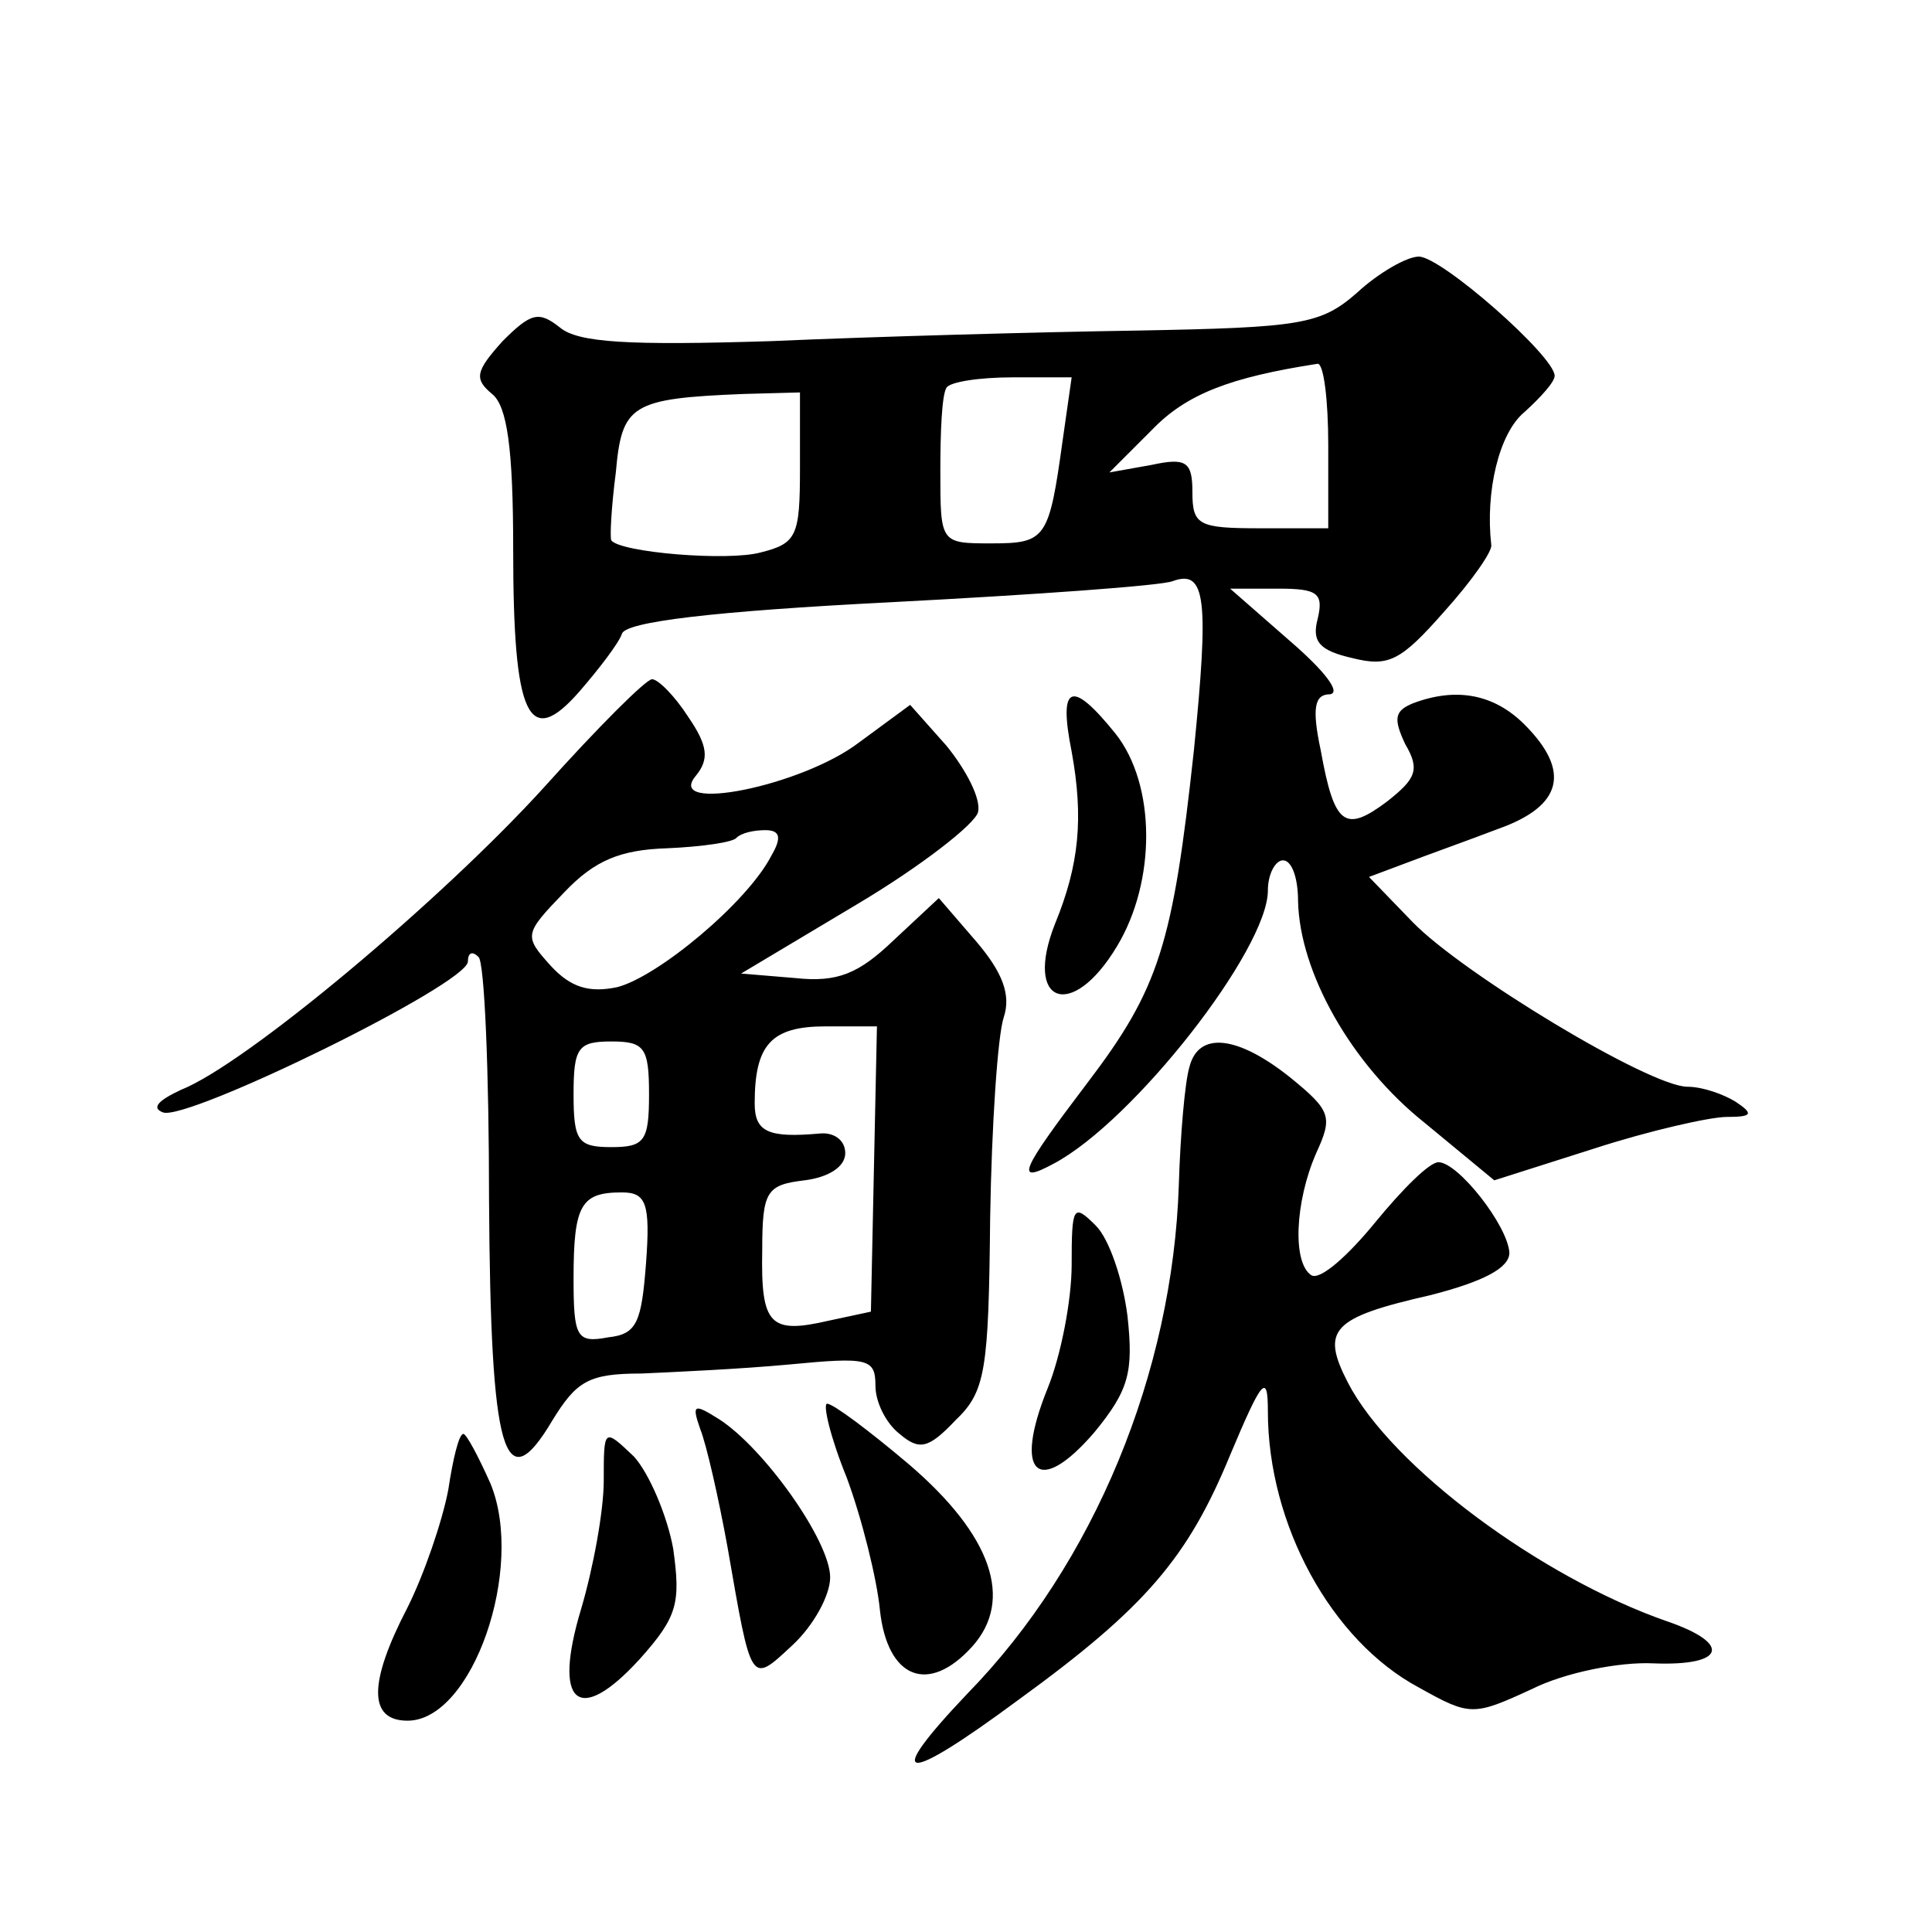<?xml version="1.0" standalone="no"?>
<!DOCTYPE svg PUBLIC "-//W3C//DTD SVG 20010904//EN"
 "http://www.w3.org/TR/2001/REC-SVG-20010904/DTD/svg10.dtd">
<svg version="1.0" xmlns="http://www.w3.org/2000/svg"
 width="128pt" height="128pt" viewBox="0 0 128 128"
 preserveAspectRatio="xMidYMid meet">
<g transform="translate(0,128) scale(0.1,-0.1)"
fill="#0" stroke="none">
<path d="M899 1086 c-24 -21 -37 -23 -145 -25 -66 -1 -175 -4 -243 -7 -95 -3 -128
-1 -140 9 -14 11 -19 10 -38 -9 -18 -20 -19 -25 -7 -35 10 -8 14 -36 14 -103 0
-111 10 -133 44 -94 13 15 26 32 28 38 2 8 60 15 178 21 96 5 180 11 187 14 22
8 24 -12 14 -112 -14 -129 -23 -158 -71 -221 -44 -58 -48 -67 -22 -53 53 28 142
142 142 181 0 11 5 20 10 20 6 0 10 -12 10 -27 1 -47 35 -108 84 -147 l46 -38 66
21 c37 12 77 21 88 21 17 0 18 2 6 10 -8 5 -22 10 -32 10 -25 0 -149 75 -182 109
l-29 30 24 9 c13 5 41 15 62 23 42 15 48 38 17 69 -20 20 -45 25 -74 14 -12 -5
-13 -10 -5 -27 10 -17 7 -23 -12 -38 -28 -21 -35 -16 -44 34 -6 28 -4 37 6 37 8
1 -4 16 -26 35 l-40 35 32 0 c26 0 30 -3 26 -20 -4 -15 1 -21 23 -26 24 -6 32 -2
61 31 18 20 32 40 31 44 -4 35 5 74 22 88 11 10 20 20 20 24 0 13 -75 79 -90 79
-8 0 -27 -11 -41 -24z m-19 -101 l0 -55 -45 0 c-41 0 -45 2 -45 24 0 20 -4 23 -27
18 l-28 -5 28 28 c23 24 52 35 110 44 4 0 7 -24 7 -54z m-176 3 c-9 -65 -11 -68
-47 -68 -34 0 -34 0 -34 48 0 26 1 50 4 55 2 4 22 7 44 7 l39 0 -6 -42z m-174 -18
c0 -45 -2 -50 -26 -56 -22 -6 -93 0 -99 8 -1 2 0 22 3 45 4 45 10 49 85 52 l37
1 0 -50z M361 759 c-68 -75 -198 -184 -241 -201 -15 -7 -20 -12 -12 -15 16 -6 202
85 202 100 0 6 3 7 7 3 4 -3 7 -76 7 -161 1 -169 10 -200 42 -146 16 26 24 31 59
31 22 1 66 3 98 6 52 5 57 4 57 -14 0 -11 7 -25 16 -32 13 -11 19 -10 37 9 20 19
22 33 23 134 1 62 5 121 9 133 5 15 -1 30 -18 50 l-25 29 -30 -28 c-23 -22 -37
-28 -65 -25 l-36 3 77 46 c42 25 78 53 80 61 2 9 -8 28 -21 44 l-24 27 -34 -25
c-38 -29 -129 -47 -108 -22 9 11 8 20 -5 39 -9 14 -20 25 -24 25 -4 0 -36 -32 -71
-71z m150 -46 c-16 -31 -75 -80 -102 -87 -19 -4 -31 0 -44 14 -18 20 -18 21 9 49
20 21 37 28 68 29 23 1 44 4 46 7 3 3 11 5 19 5 10 0 11 -5 4 -17z m68 -207 l-2
-95 -28 -6 c-39 -9 -45 -3 -44 47 0 39 3 43 28 46 16 2 27 9 27 18 0 9 -8 14 -17
13 -34 -3 -43 1 -43 20 0 39 11 51 47 51 l34 0 -2 -94z m-149 49 c0 -31 -3 -35
-25 -35 -22 0 -25 4 -25 35 0 31 3 35 25 35 22 0 25 -4 25 -35z m-2 -112 c-3 -39
-6 -47 -25 -49 -21 -4 -23 0 -23 39 0 49 5 57 32 57 16 0 19 -7 16 -47z M710 782
c8 -44 5 -75 -11 -114 -21 -53 11 -65 41 -15 26 43 26 107 -1 141 -29 36 -38 33
-29 -12z M788 573 c-3 -10 -6 -45 -7 -78 -4 -124 -56 -251 -140 -337 -57 -60 -43
-61 34 -4 84 61 112 94 140 162 21 50 25 55 25 29 0 -75 42 -152 100 -183 34 -19
36 -19 75 -1 22 11 58 18 80 17 48 -2 53 13 9 28 -83 29 -182 102 -211 158 -18
35 -11 43 55 58 35 9 52 18 52 28 -1 18 -34 60 -47 60 -6 0 -24 -18 -42 -40 -18
-22 -36 -38 -42 -35 -13 8 -11 49 3 81 11 24 10 28 -17 50 -35 28 -61 31 -67 7z
M710 442 c0 -23 -7 -60 -16 -82 -23 -57 -6 -72 31 -29 23 28 26 40 22 77 -3 24
-12 51 -21 60 -15 15 -16 13 -16 -26z M464 333 c4 -10 12 -45 18 -78 16 -92 15
-91 43 -65 14 13 25 33 25 45 0 24 -44 86 -74 105 -16 10 -18 10 -12 -7z M561 301
c10 -27 20 -67 22 -88 5 -45 32 -56 61 -24 28 31 13 74 -42 121 -26 22 -50 40 -54
40 -3 0 2 -22 13 -49z M297 293 c-4 -21 -16 -56 -27 -78 -26 -50 -26 -75 0 -75
43 0 78 101 55 157 -8 18 -16 33 -18 33 -3 0 -7 -17 -10 -37z M400 299 c0 -20 -7
-58 -15 -85 -19 -63 -2 -78 39 -33 25 28 27 37 22 73 -4 22 -16 50 -26 61 -20 19
-20 19 -20 -16z"/>
</g>
</svg>
